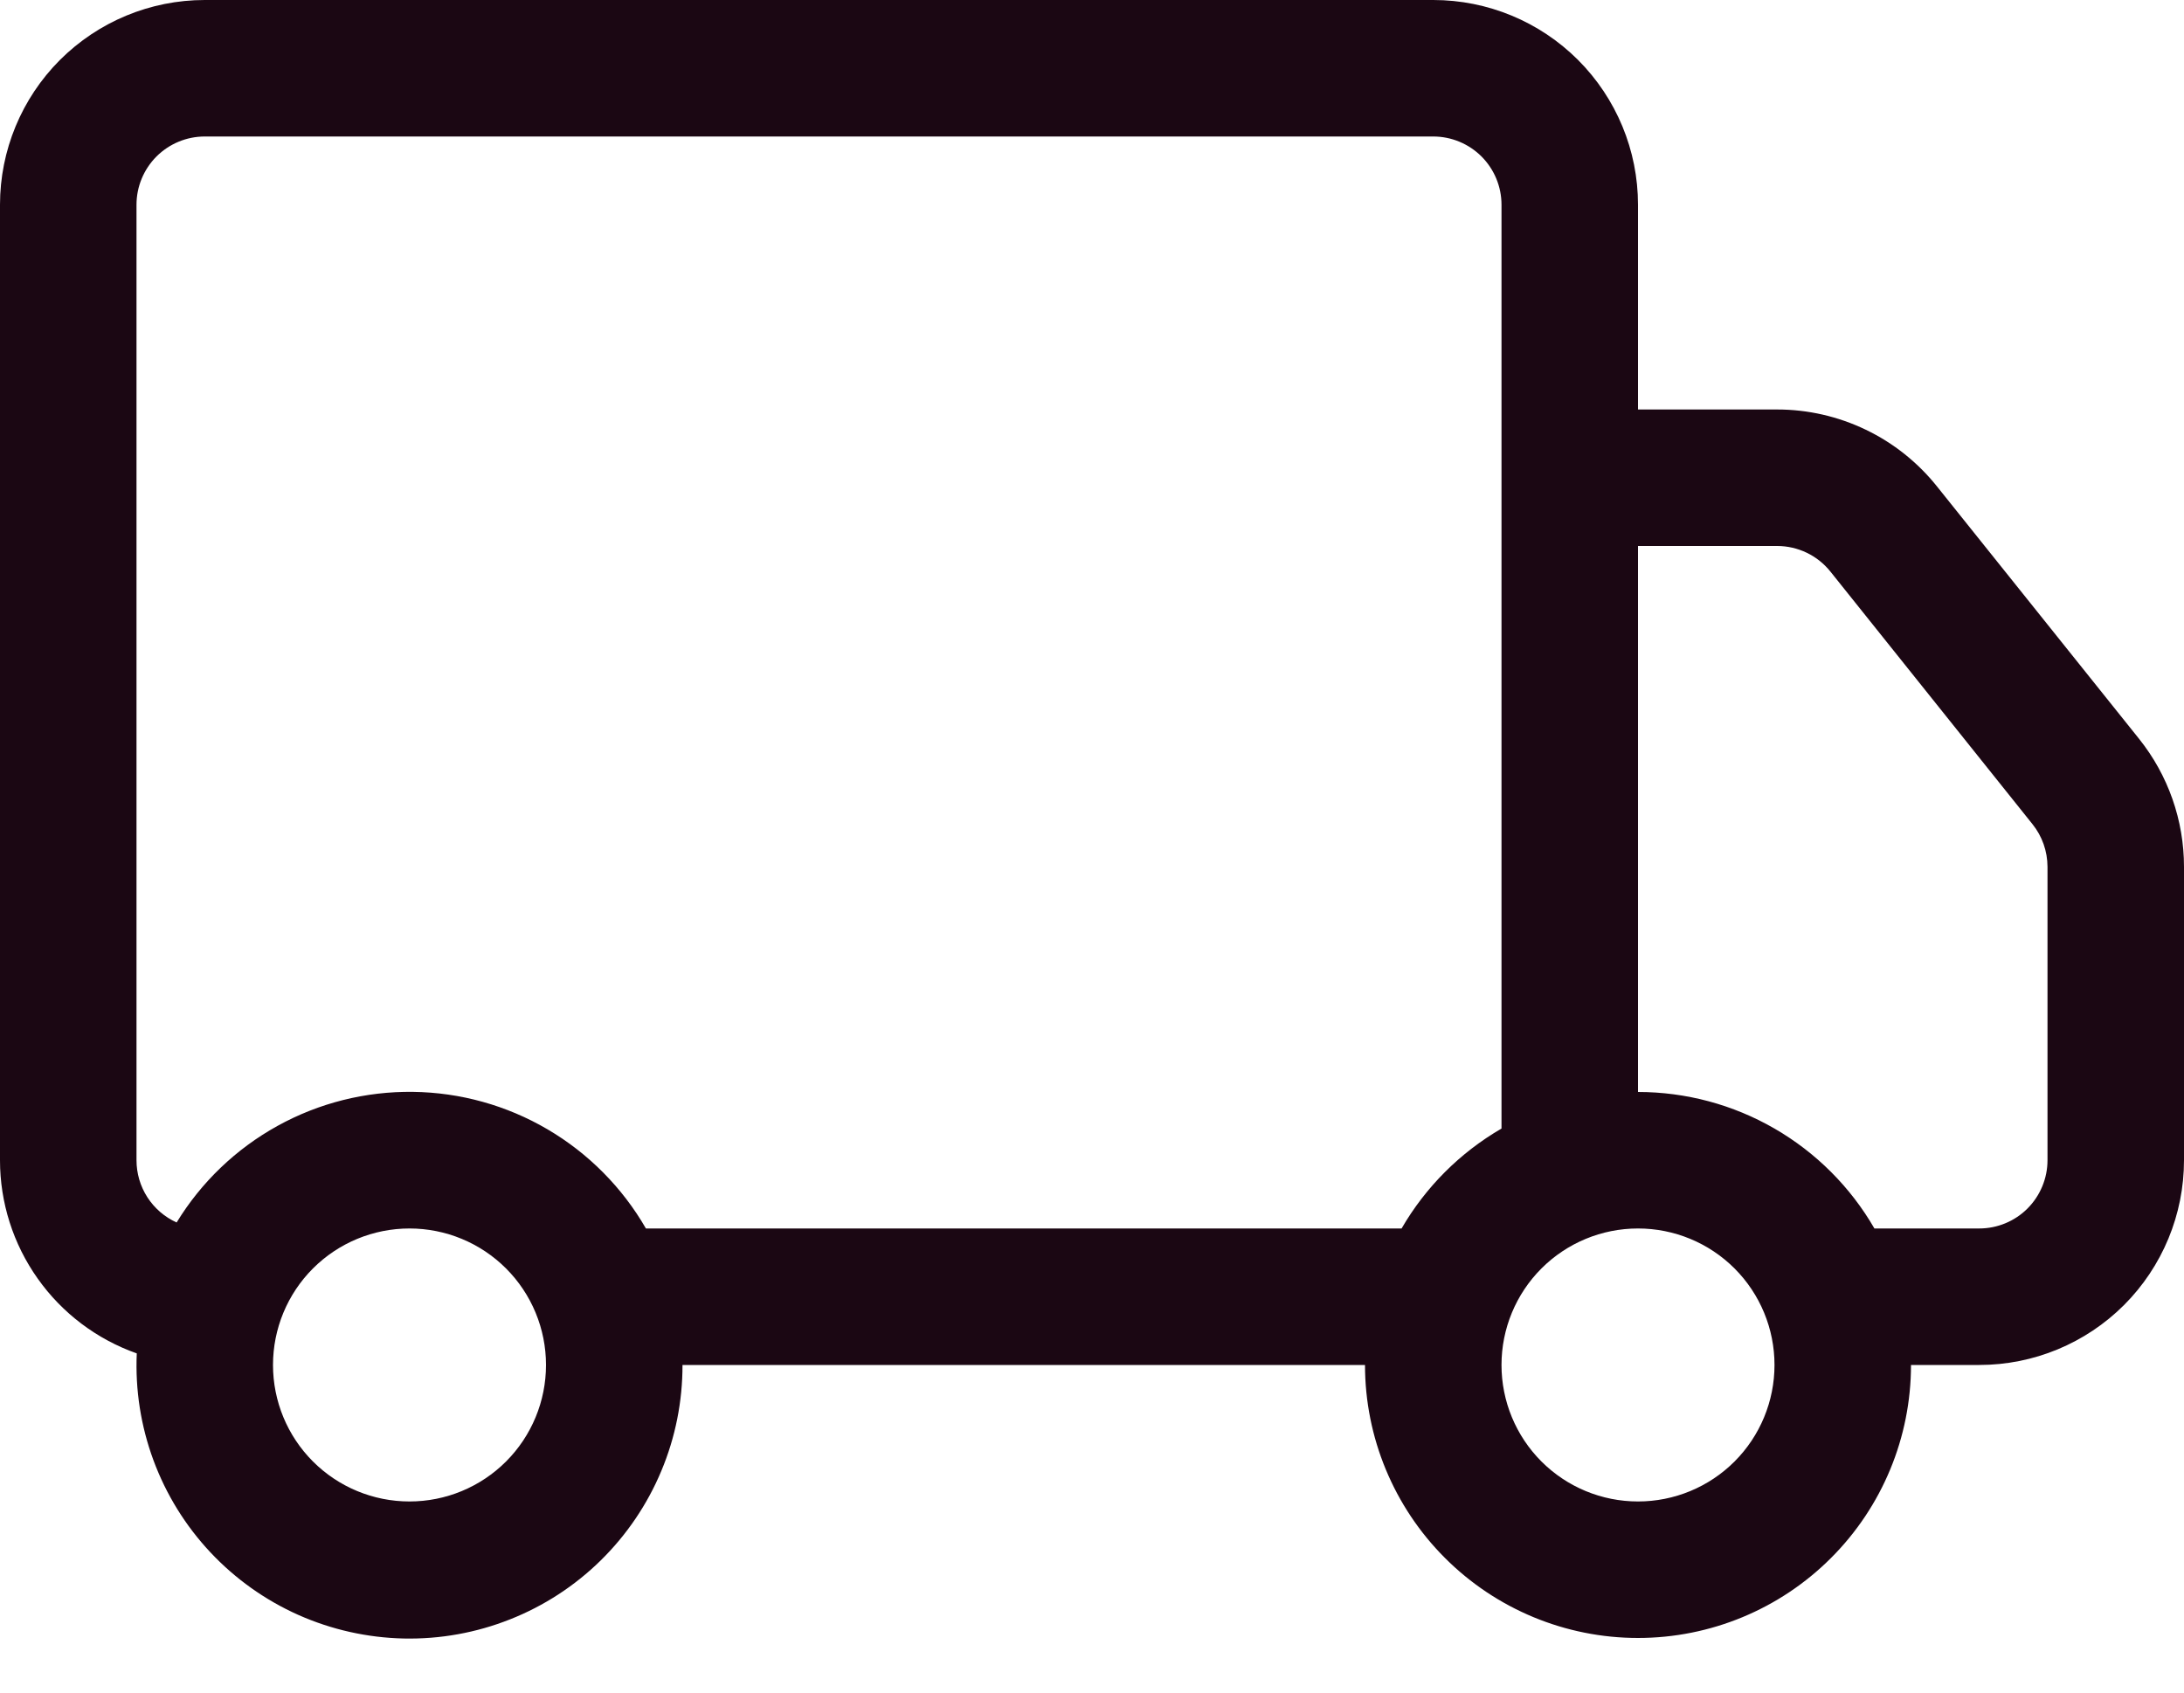 <svg width="40" height="31" viewBox="0 0 40 31" fill="none" xmlns="http://www.w3.org/2000/svg">
<path d="M5.45977e-09 3.75C5.45977e-09 2.755 0.395 1.802 1.098 1.098C1.802 0.395 2.755 0 3.75 0H26.25C27.245 0 28.198 0.395 28.902 1.098C29.605 1.802 30 2.755 30 3.75V7.5H32.55C33.112 7.5 33.666 7.627 34.173 7.871C34.679 8.114 35.124 8.469 35.475 8.908L39.178 13.533C39.71 14.198 40 15.025 40 15.877V21.25C40 22.245 39.605 23.198 38.902 23.902C38.198 24.605 37.245 25 36.25 25H35C35 26.326 34.473 27.598 33.535 28.535C32.598 29.473 31.326 30 30 30C28.674 30 27.402 29.473 26.465 28.535C25.527 27.598 25 26.326 25 25H12.5C12.501 25.666 12.37 26.326 12.112 26.941C11.855 27.556 11.477 28.113 11.002 28.58C10.526 29.047 9.962 29.414 9.342 29.659C8.722 29.905 8.06 30.024 7.394 30.01C6.727 29.995 6.071 29.848 5.462 29.577C4.853 29.305 4.305 28.914 3.85 28.428C3.394 27.941 3.041 27.369 2.81 26.744C2.579 26.118 2.475 25.453 2.505 24.788C1.773 24.53 1.138 24.051 0.69 23.417C0.241 22.784 -4.18799e-05 22.026 5.45977e-09 21.25L5.45977e-09 3.75ZM3.235 22.39C3.687 21.65 4.324 21.04 5.083 20.621C5.842 20.201 6.697 19.987 7.564 19.998C8.431 20.009 9.28 20.245 10.028 20.684C10.776 21.123 11.397 21.749 11.83 22.5H25.67C26.11 21.741 26.741 21.11 27.5 20.67V3.75C27.5 3.418 27.368 3.101 27.134 2.866C26.899 2.632 26.581 2.5 26.25 2.5H3.75C3.418 2.5 3.101 2.632 2.866 2.866C2.632 3.101 2.5 3.418 2.5 3.75V21.25C2.5 21.491 2.569 21.726 2.699 21.928C2.83 22.131 3.016 22.291 3.235 22.39ZM30 20C30.878 20 31.74 20.231 32.5 20.67C33.26 21.109 33.891 21.74 34.33 22.5H36.25C36.581 22.5 36.9 22.368 37.134 22.134C37.368 21.899 37.5 21.581 37.5 21.25V15.875C37.499 15.591 37.403 15.316 37.225 15.095L33.525 10.47C33.408 10.324 33.26 10.205 33.091 10.124C32.922 10.043 32.737 10 32.55 10H30V20ZM7.5 22.5C6.837 22.5 6.201 22.763 5.732 23.232C5.263 23.701 5 24.337 5 25C5 25.663 5.263 26.299 5.732 26.768C6.201 27.237 6.837 27.5 7.5 27.5C8.163 27.5 8.799 27.237 9.268 26.768C9.737 26.299 10 25.663 10 25C10 24.337 9.737 23.701 9.268 23.232C8.799 22.763 8.163 22.5 7.5 22.5ZM30 22.5C29.337 22.5 28.701 22.763 28.232 23.232C27.763 23.701 27.5 24.337 27.5 25C27.5 25.663 27.763 26.299 28.232 26.768C28.701 27.237 29.337 27.5 30 27.5C30.663 27.5 31.299 27.237 31.768 26.768C32.237 26.299 32.5 25.663 32.5 25C32.5 24.337 32.237 23.701 31.768 23.232C31.299 22.763 30.663 22.5 30 22.5Z" fill="#1B0713"/>
</svg>
